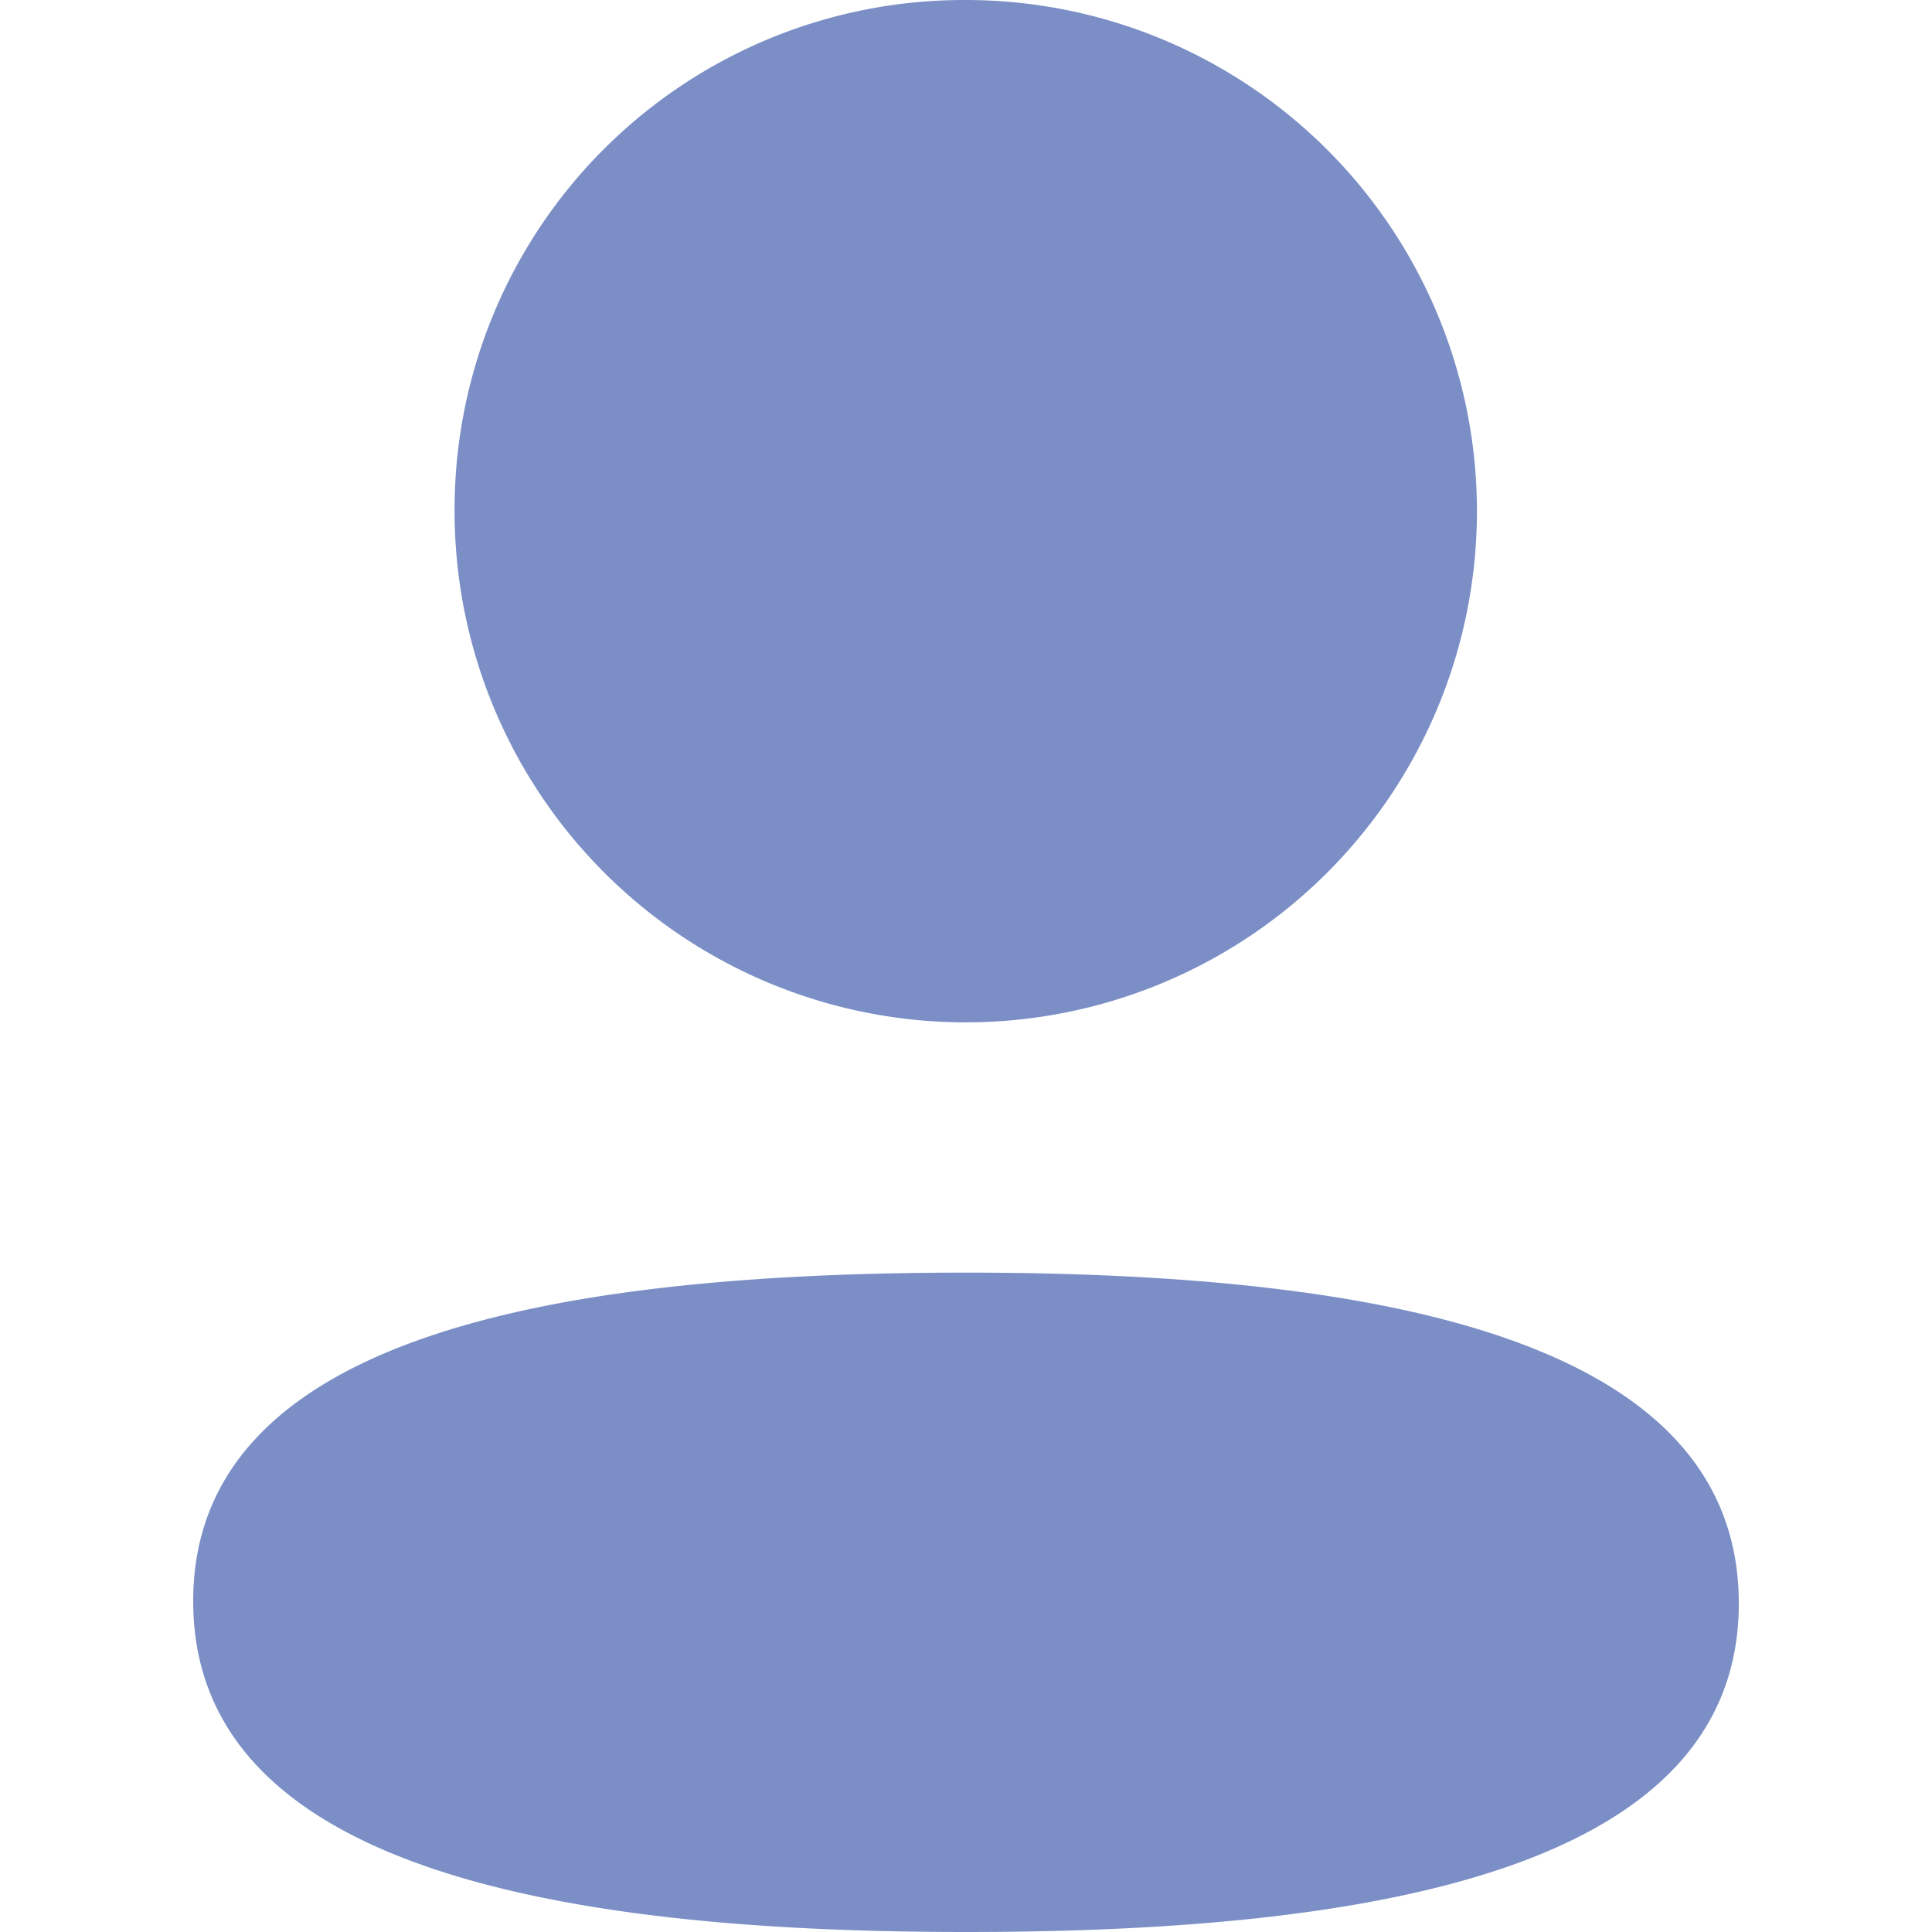 <svg xmlns="http://www.w3.org/2000/svg" xmlns:xlink="http://www.w3.org/1999/xlink" width="24" height="24" viewBox="0 0 24 24">
  <defs>
    <clipPath id="clip-Cash_U_3">
      <rect width="24" height="24"/>
    </clipPath>
  </defs>
  <g id="Cash_U_3" data-name="Cash U – 3" clip-path="url(#clip-Cash_U_3)">
    <g id="Profile" transform="translate(2.4)">
      <path id="Path_186" data-name="Path 186" d="M9.6,15.809c5.206,0,9.6.846,9.6,4.11S14.778,24,9.6,24C4.395,24,0,23.154,0,19.89S4.422,15.809,9.6,15.809ZM9.6,0A6.35,6.35,0,1,1,3.247,6.349,6.328,6.328,0,0,1,9.6,0Z" transform="translate(0 0)" fill="#7b8fc6"/>
    </g>
  </g>
</svg>
